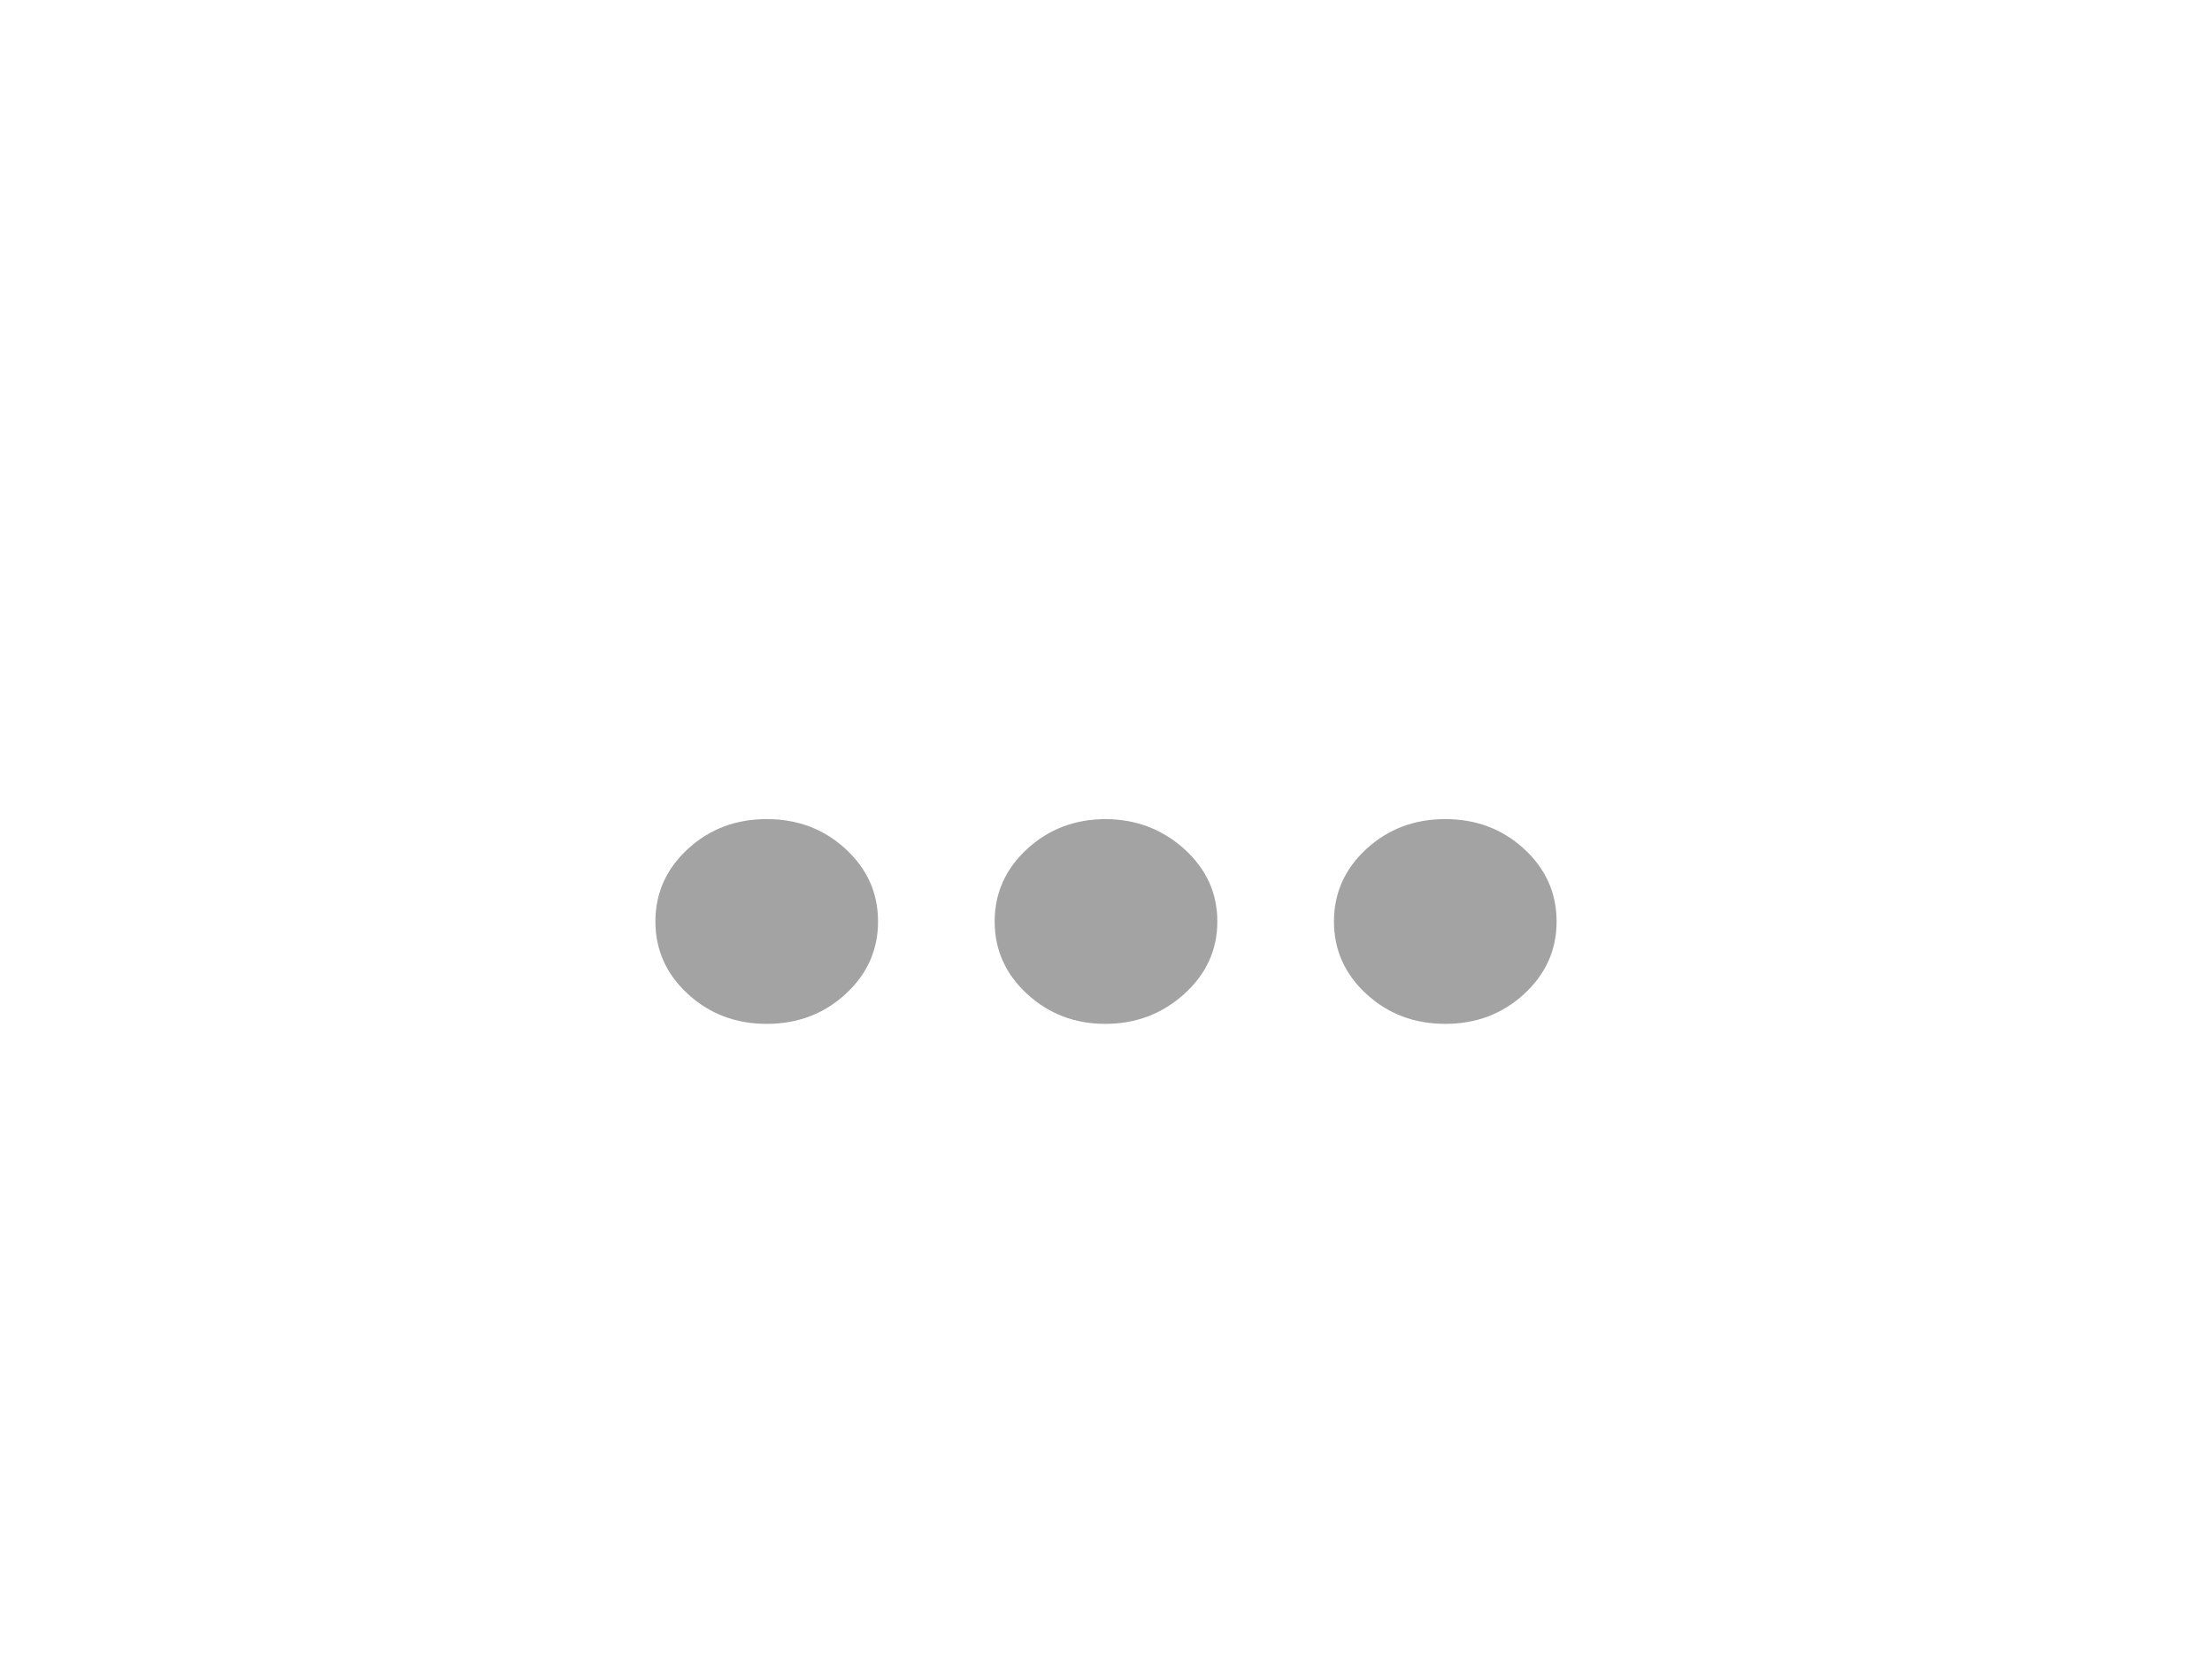 <svg width="54" height="41" viewBox="0 0 54 41" fill="none" xmlns="http://www.w3.org/2000/svg">
<path d="M18.718 20C17.963 20 17.321 20.243 16.793 20.729C16.264 21.215 16 21.806 16 22.5C16 23.194 16.264 23.785 16.793 24.271C17.321 24.757 17.963 25 18.718 25C19.473 25 20.114 24.757 20.643 24.271C21.171 23.785 21.435 23.194 21.435 22.5C21.435 21.806 21.171 21.215 20.643 20.729C20.114 20.243 19.473 20 18.718 20ZM27 20C26.245 20 25.603 20.243 25.075 20.729C24.547 21.215 24.282 21.806 24.282 22.5C24.282 23.194 24.547 23.785 25.075 24.271C25.603 24.757 26.24 25 26.984 25C27.728 25 28.37 24.757 28.909 24.271C29.448 23.785 29.718 23.194 29.718 22.5C29.718 21.806 29.448 21.215 28.909 20.729C28.37 20.243 27.723 20 26.968 20H27ZM35.282 20C34.528 20 33.886 20.243 33.357 20.729C32.829 21.215 32.565 21.806 32.565 22.5C32.565 23.194 32.829 23.785 33.357 24.271C33.886 24.757 34.528 25 35.282 25C36.037 25 36.679 24.757 37.207 24.271C37.736 23.785 38 23.194 38 22.5C38 21.806 37.736 21.215 37.207 20.729C36.679 20.243 36.037 20 35.282 20Z" fill="#A3A3A3"/>
</svg>
